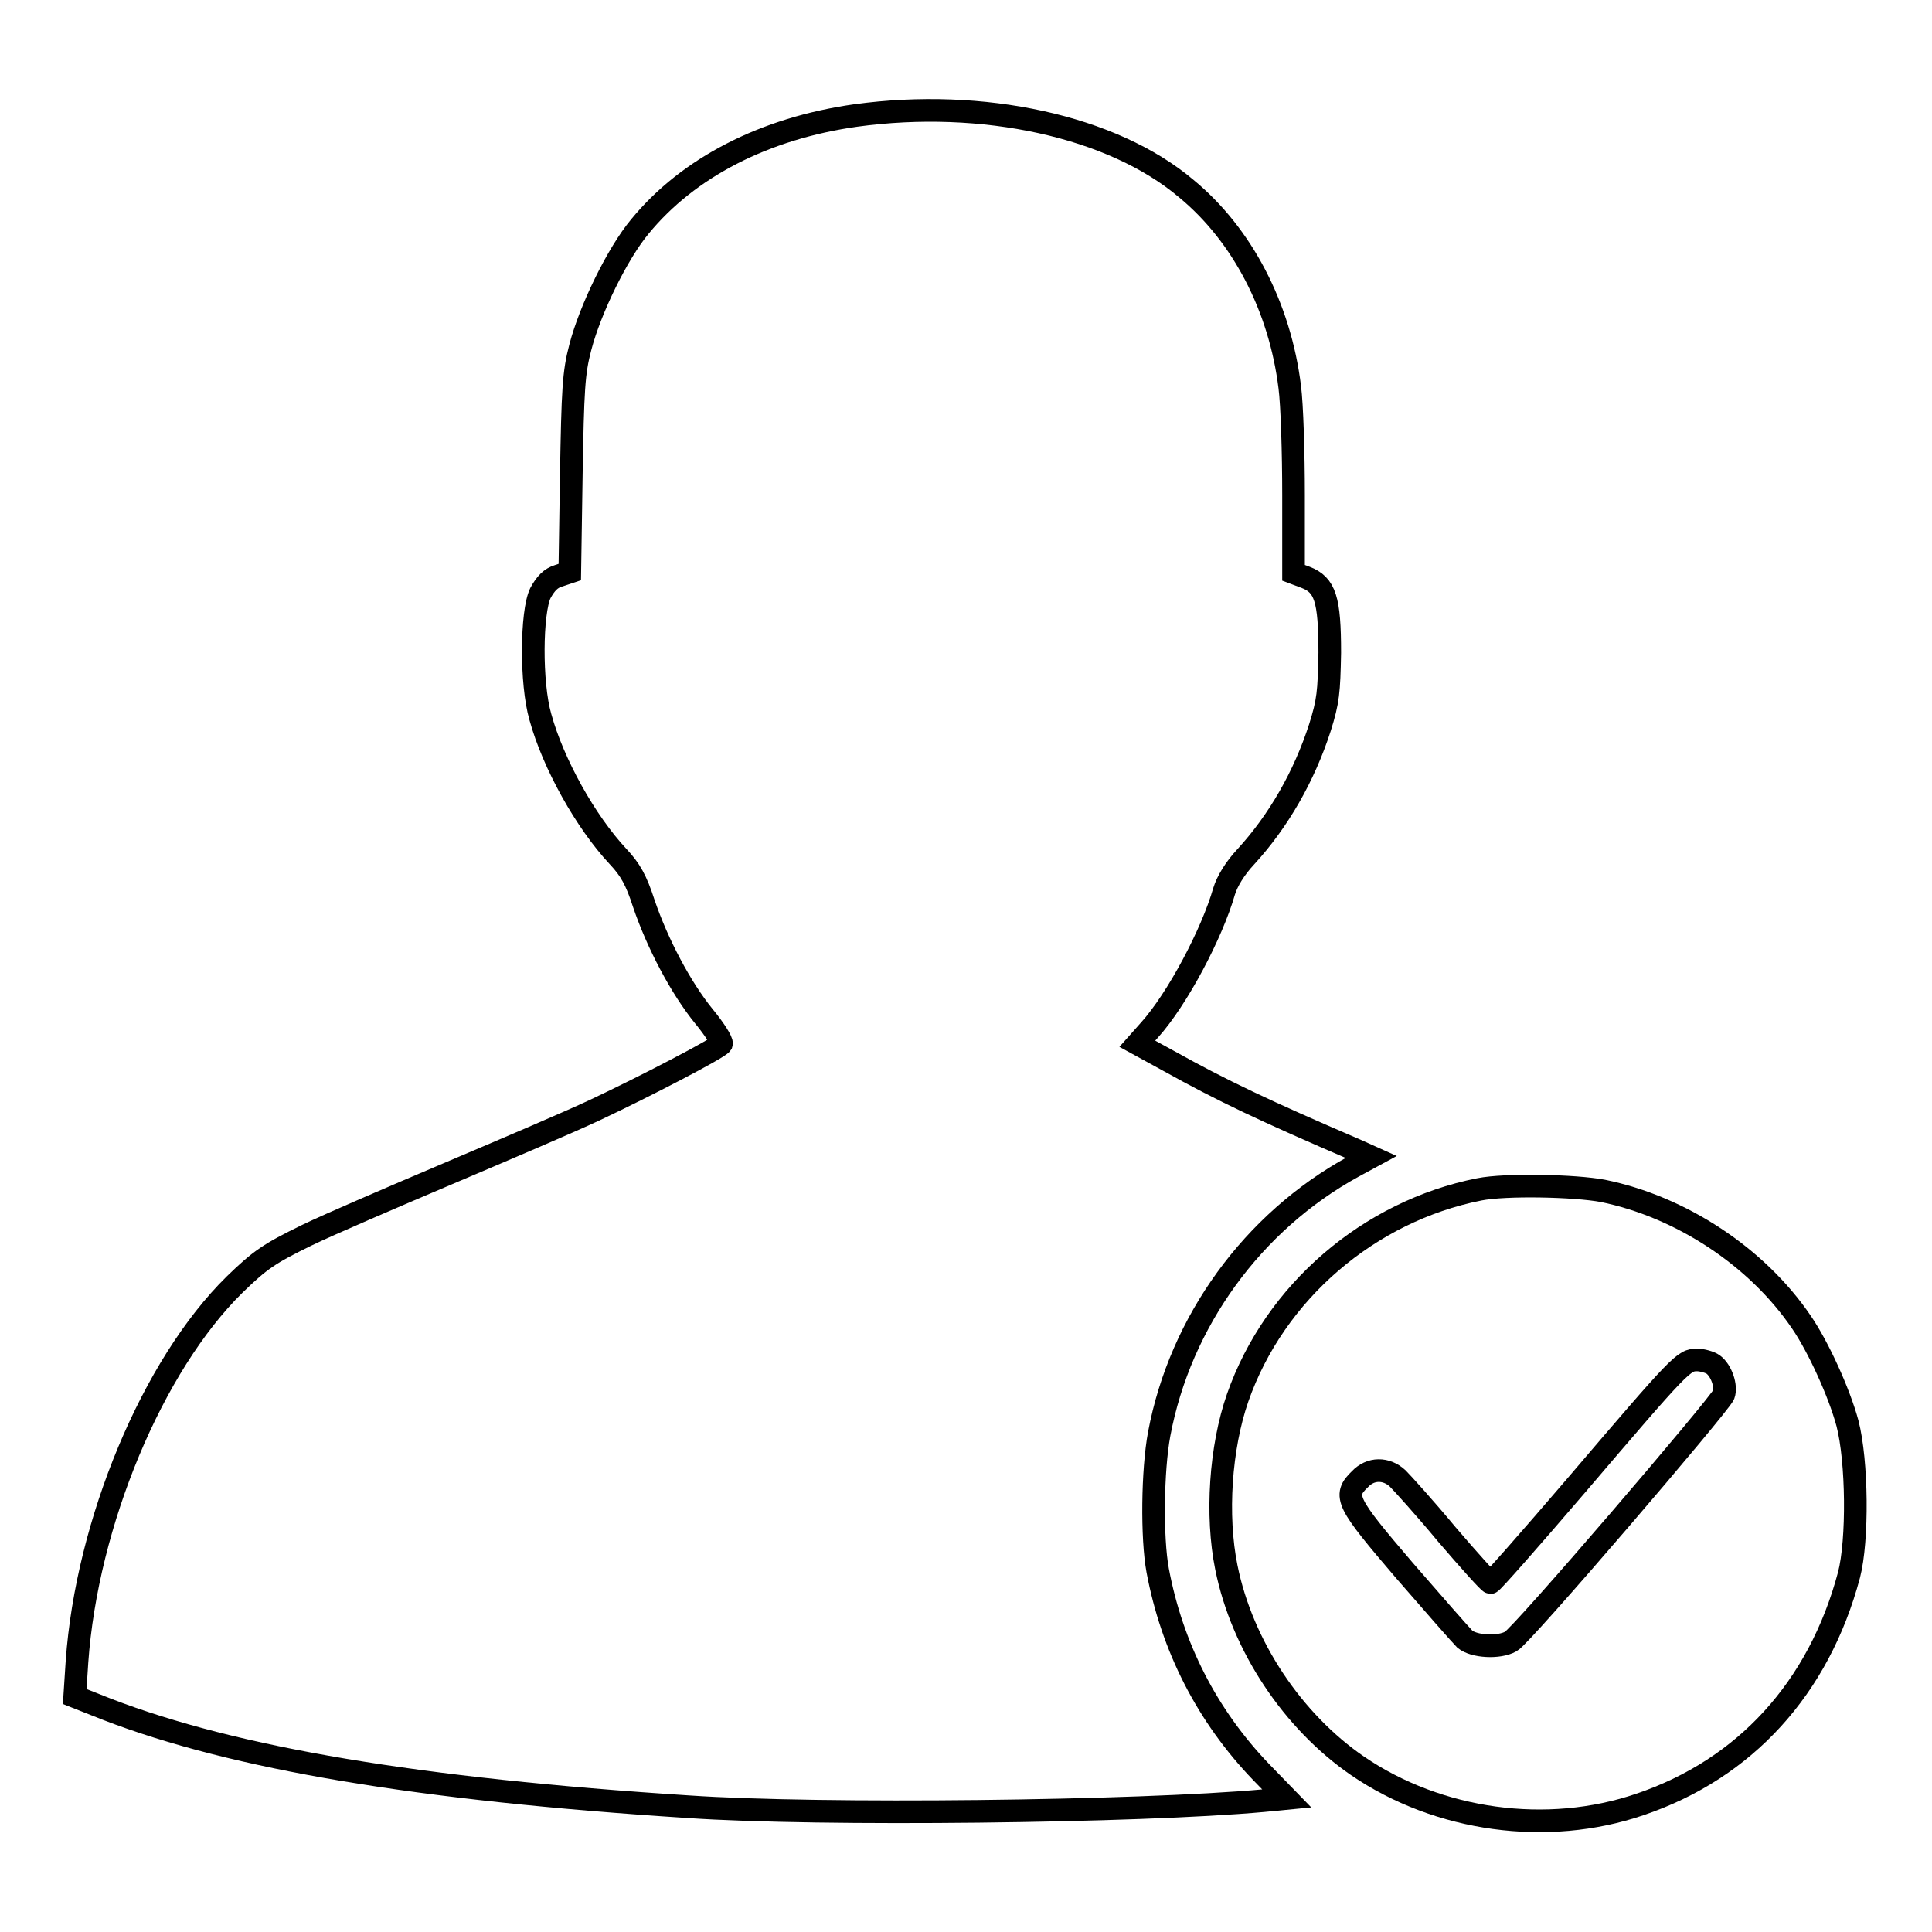 <?xml version="1.0" encoding="utf-8"?>
<!-- Svg Vector Icons : http://www.onlinewebfonts.com/icon -->
<!DOCTYPE svg PUBLIC "-//W3C//DTD SVG 1.1//EN" "http://www.w3.org/Graphics/SVG/1.1/DTD/svg11.dtd">
<svg version="1.1" xmlns="http://www.w3.org/2000/svg" xmlns:xlink="http://www.w3.org/1999/xlink" x="0px" y="0px" viewBox="0 0 256 256" enable-background="new 0 0 256 256" xml:space="preserve">
<g><g><g><path stroke-width="3" fill-opacity="0" stroke="#000000"  d="M113.4,15.3C101.3,17,91.2,22.2,84.8,30c-3,3.6-6.6,11-7.9,16c-0.9,3.4-1,5.6-1.2,16.9l-0.2,12.9l-1.5,0.5c-1,0.3-1.7,1-2.4,2.3c-1.2,2.5-1.3,11.9,0,16.4c1.7,6.2,6,13.9,10.3,18.5c1.6,1.7,2.4,3.1,3.4,6.2c1.8,5.3,4.9,11.2,8,15c1.4,1.7,2.4,3.3,2.3,3.6c-0.4,0.6-10,5.6-16.8,8.8c-3.4,1.6-12.1,5.3-19.4,8.4s-15.7,6.7-18.8,8.2c-4.9,2.4-6.1,3.2-9.5,6.5c-10.9,10.7-19.6,31.6-20.9,50l-0.3,4.6l4.3,1.7c16.9,6.5,41.2,10.6,77,12.9c17.5,1.2,59.7,0.7,76.2-0.8l3.1-0.3l-3.4-3.5c-7.2-7.5-11.8-16.6-13.7-26.7c-0.8-4.3-0.7-13.3,0.2-18.1c2.8-14.9,12.4-28.1,25.7-35.4l2.4-1.3l-2-0.9c-12.1-5.2-17.8-7.9-24.8-11.8l-4.2-2.3l1.6-1.8c3.7-4.1,8.3-12.8,9.9-18.4c0.4-1.3,1.4-3,2.9-4.6c4.3-4.7,7.7-10.6,9.8-17.1c1.1-3.5,1.2-4.7,1.3-9.9c0-7.1-0.6-9-3.2-10l-1.6-0.6V65.6c0-5.6-0.2-12-0.5-14.3c-1.3-10.6-6.3-20.2-13.7-26.3C147.4,16.7,130.2,13,113.4,15.3z"/><path stroke-width="3" fill-opacity="0" stroke="#000000"  d="M196,157.6c-14.6,2.9-27.1,13.6-32,27.6c-2.3,6.6-2.9,15.6-1.5,22.5c2.1,10.4,8.8,20.4,17.4,26.3c10.7,7.3,25.1,9.3,37.4,5.1c13.9-4.7,23.7-15.4,27.7-30.4c1.2-4.6,1.1-15.1-0.2-20.1c-1.1-4.1-3.9-10.2-6.1-13.4c-5.9-8.7-16-15.3-26.3-17.4C208.7,157.1,199.5,156.9,196,157.6z M227,180.8c1.1,0.8,1.8,2.9,1.4,4c-0.6,1.4-26.8,32-28.2,32.7c-1.6,0.9-4.9,0.7-6.1-0.3c-0.5-0.5-4.1-4.6-8-9.1c-7.7-9-8.2-9.9-5.9-12.1c1.4-1.5,3.5-1.5,5-0.1c0.6,0.6,3.6,3.9,6.5,7.4c3,3.5,5.6,6.4,5.8,6.4c0.2,0,5.3-5.8,11.3-12.8c14-16.4,14.3-16.7,16.1-16.7C225.5,180.2,226.6,180.5,227,180.8z"/></g></g></g>
</svg>